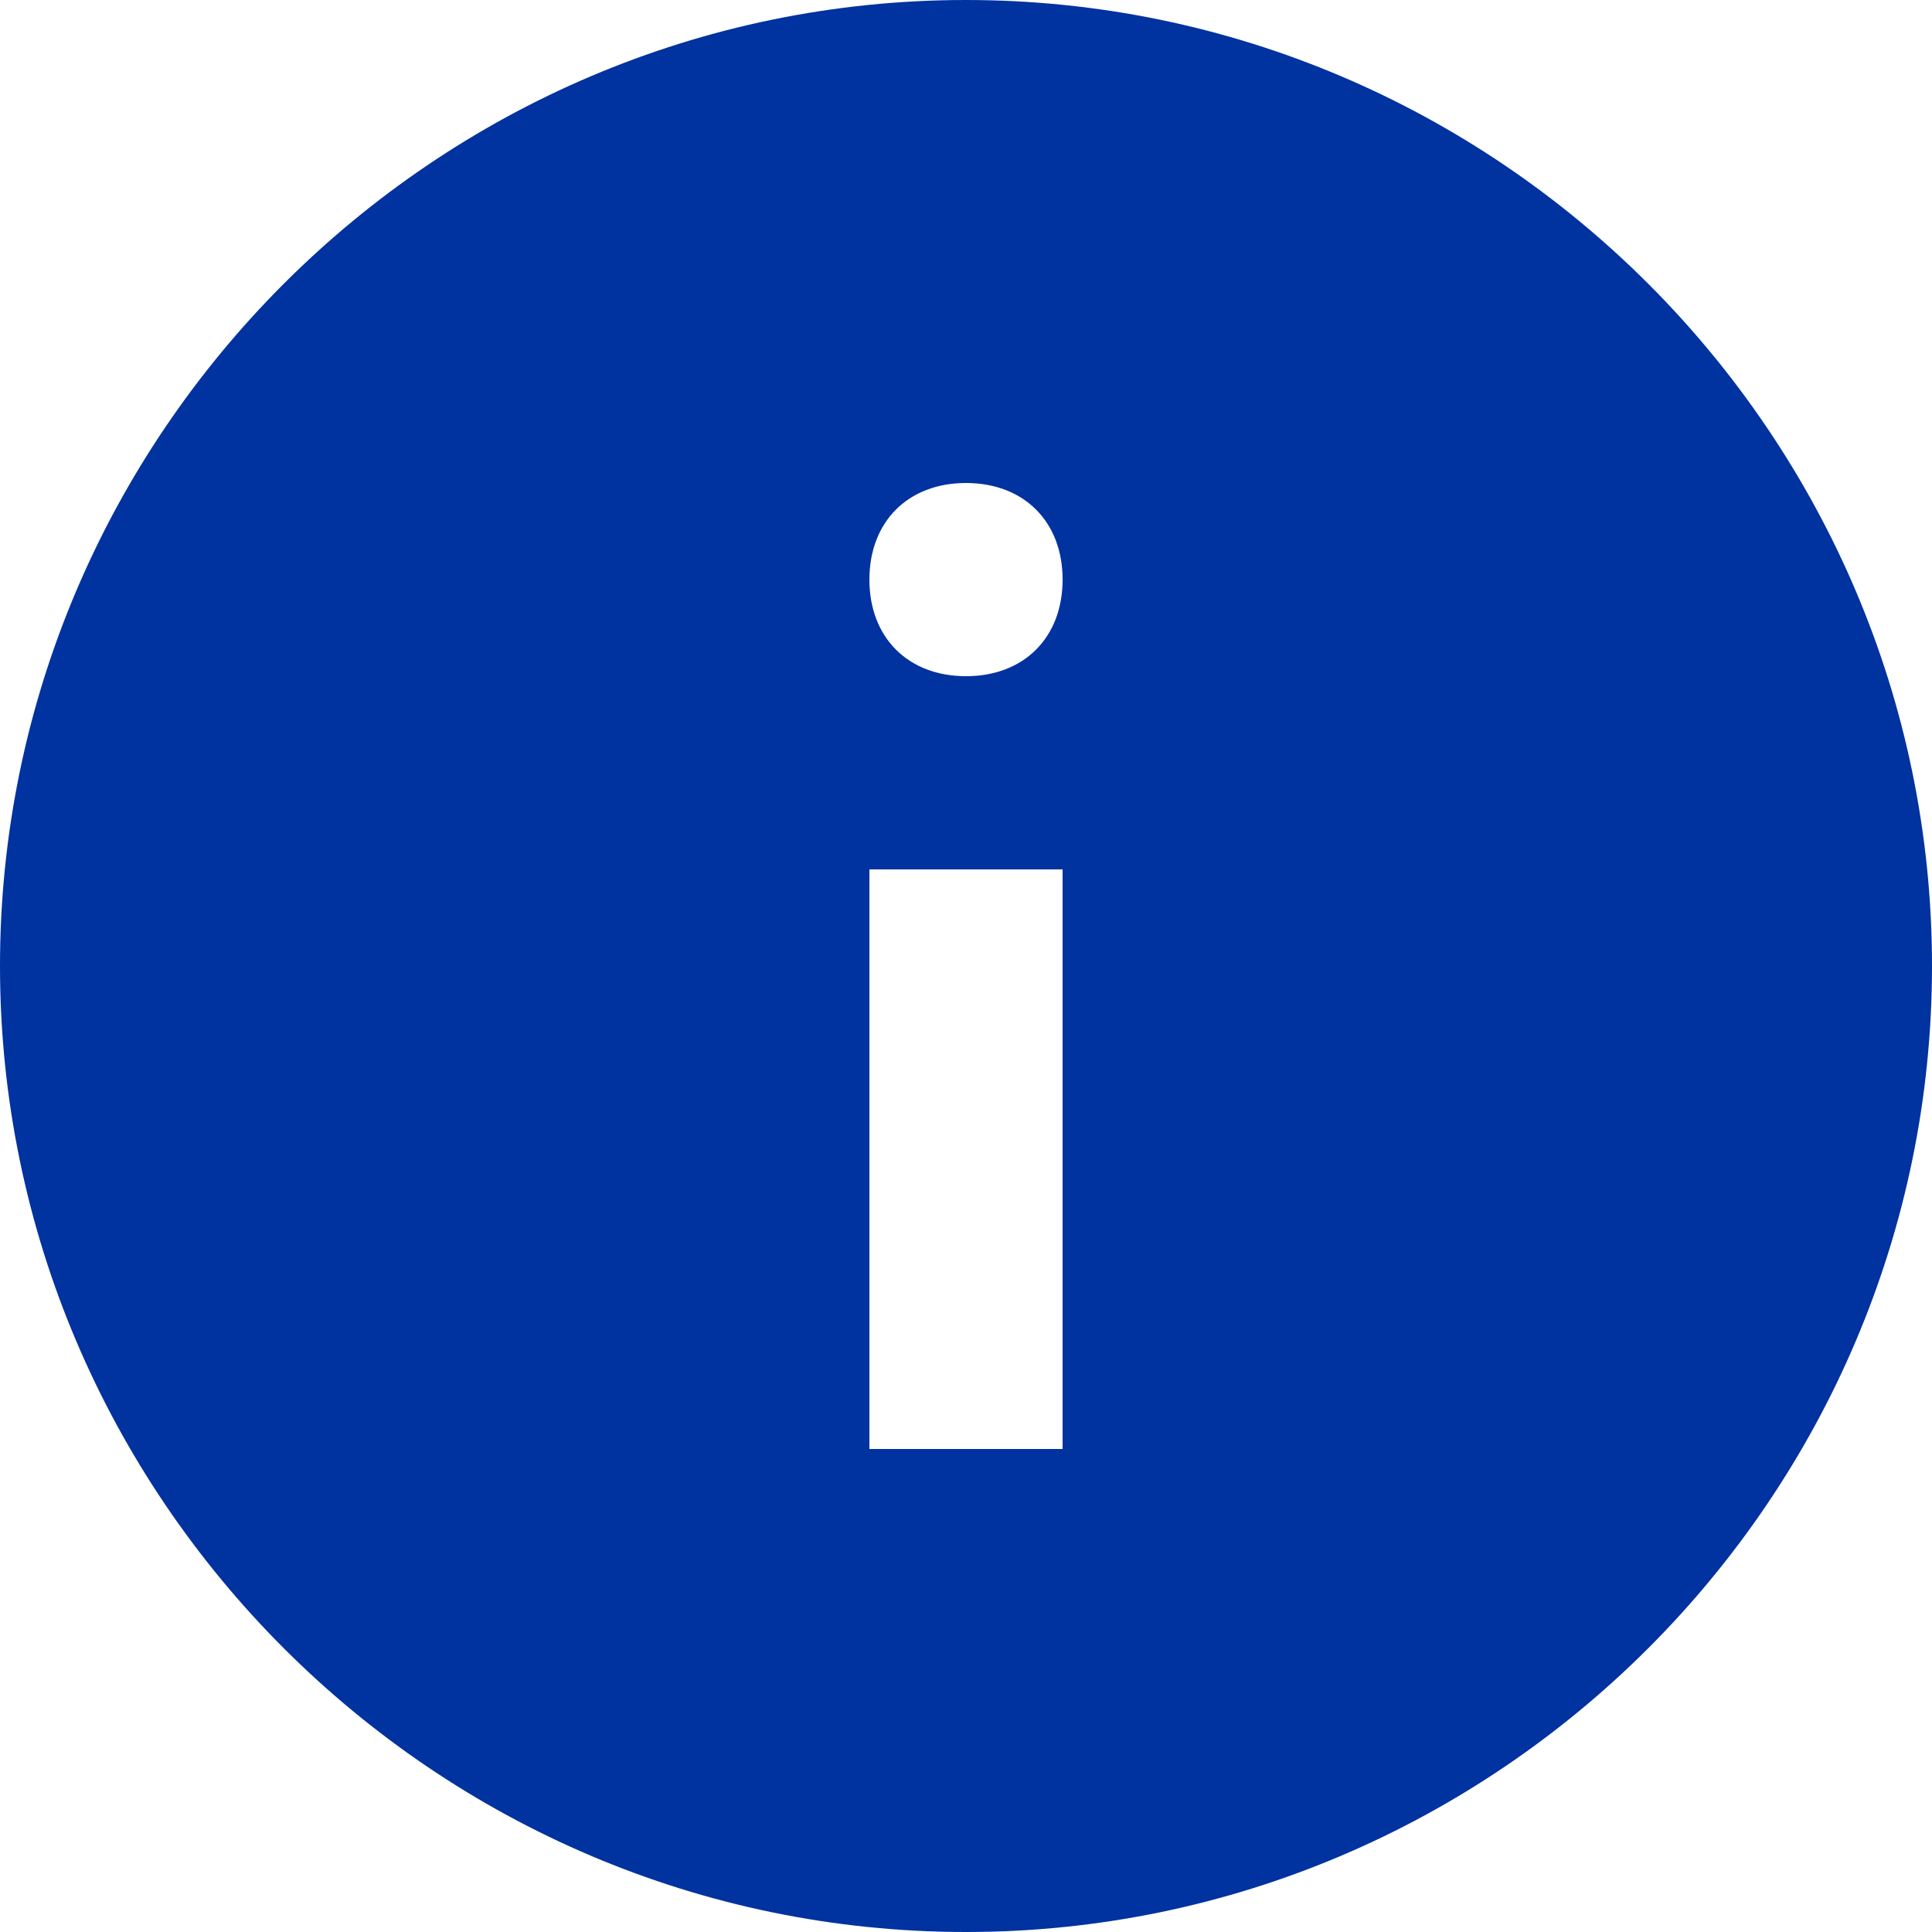 <svg width="20" height="20" viewBox="0 0 20 20" fill="none" xmlns="http://www.w3.org/2000/svg">
<path fill-rule="evenodd" clip-rule="evenodd" d="M10 0C4.5 0 0 4.5 0 10C0 15.5 4.5 20 10 20C15.5 20 20 15.5 20 10C20 4.5 15.5 0 10 0ZM9 15V9H11V15H9ZM9 6C9 6.6 9.4 7 10 7C10.6 7 11 6.6 11 6C11 5.4 10.6 5 10 5C9.4 5 9 5.4 9 6Z" fill="#0032A0"/>
</svg>
